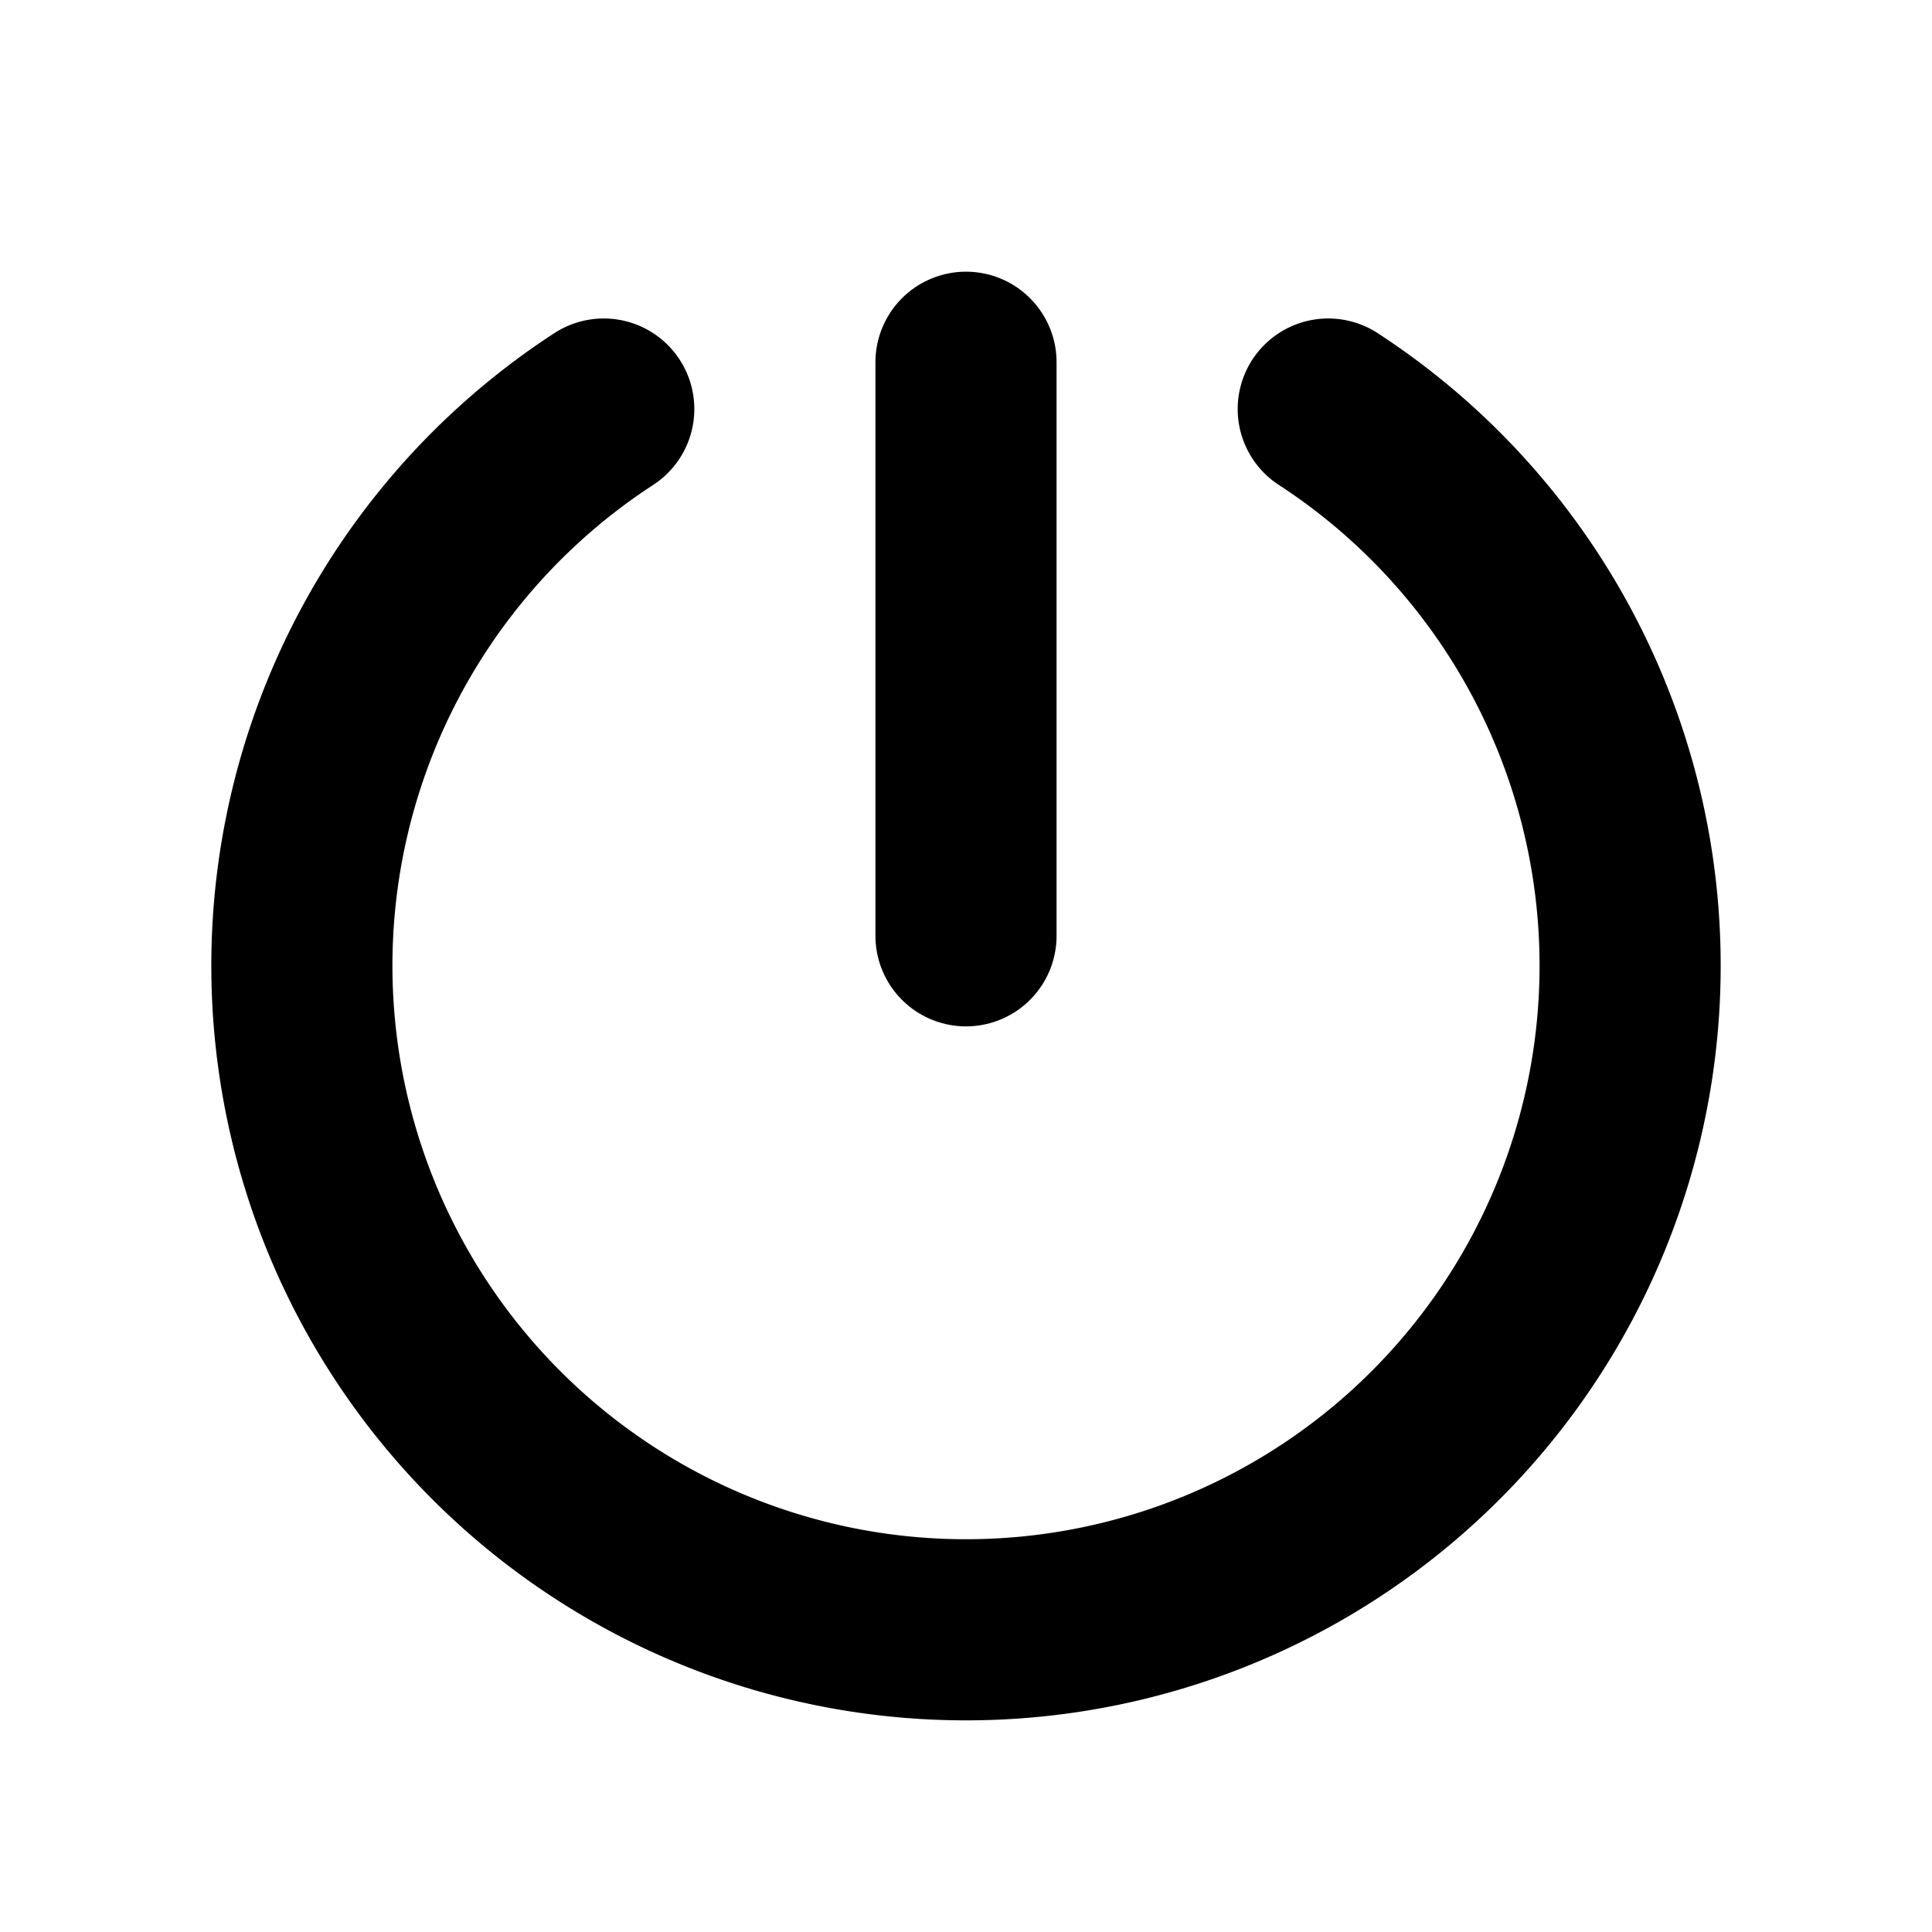 <svg xmlns="http://www.w3.org/2000/svg" viewBox="0 0 256 256"><rect width="256" height="256" fill="none"/><line x1="128" y1="48" x2="128" y2="124" fill="none" stroke="#000" stroke-linecap="round" stroke-linejoin="round" stroke-width="24"/><path d="M176,54.2a88,88,0,1,1-96,0" fill="none" stroke="#000" stroke-linecap="round" stroke-linejoin="round" stroke-width="24"/></svg>
